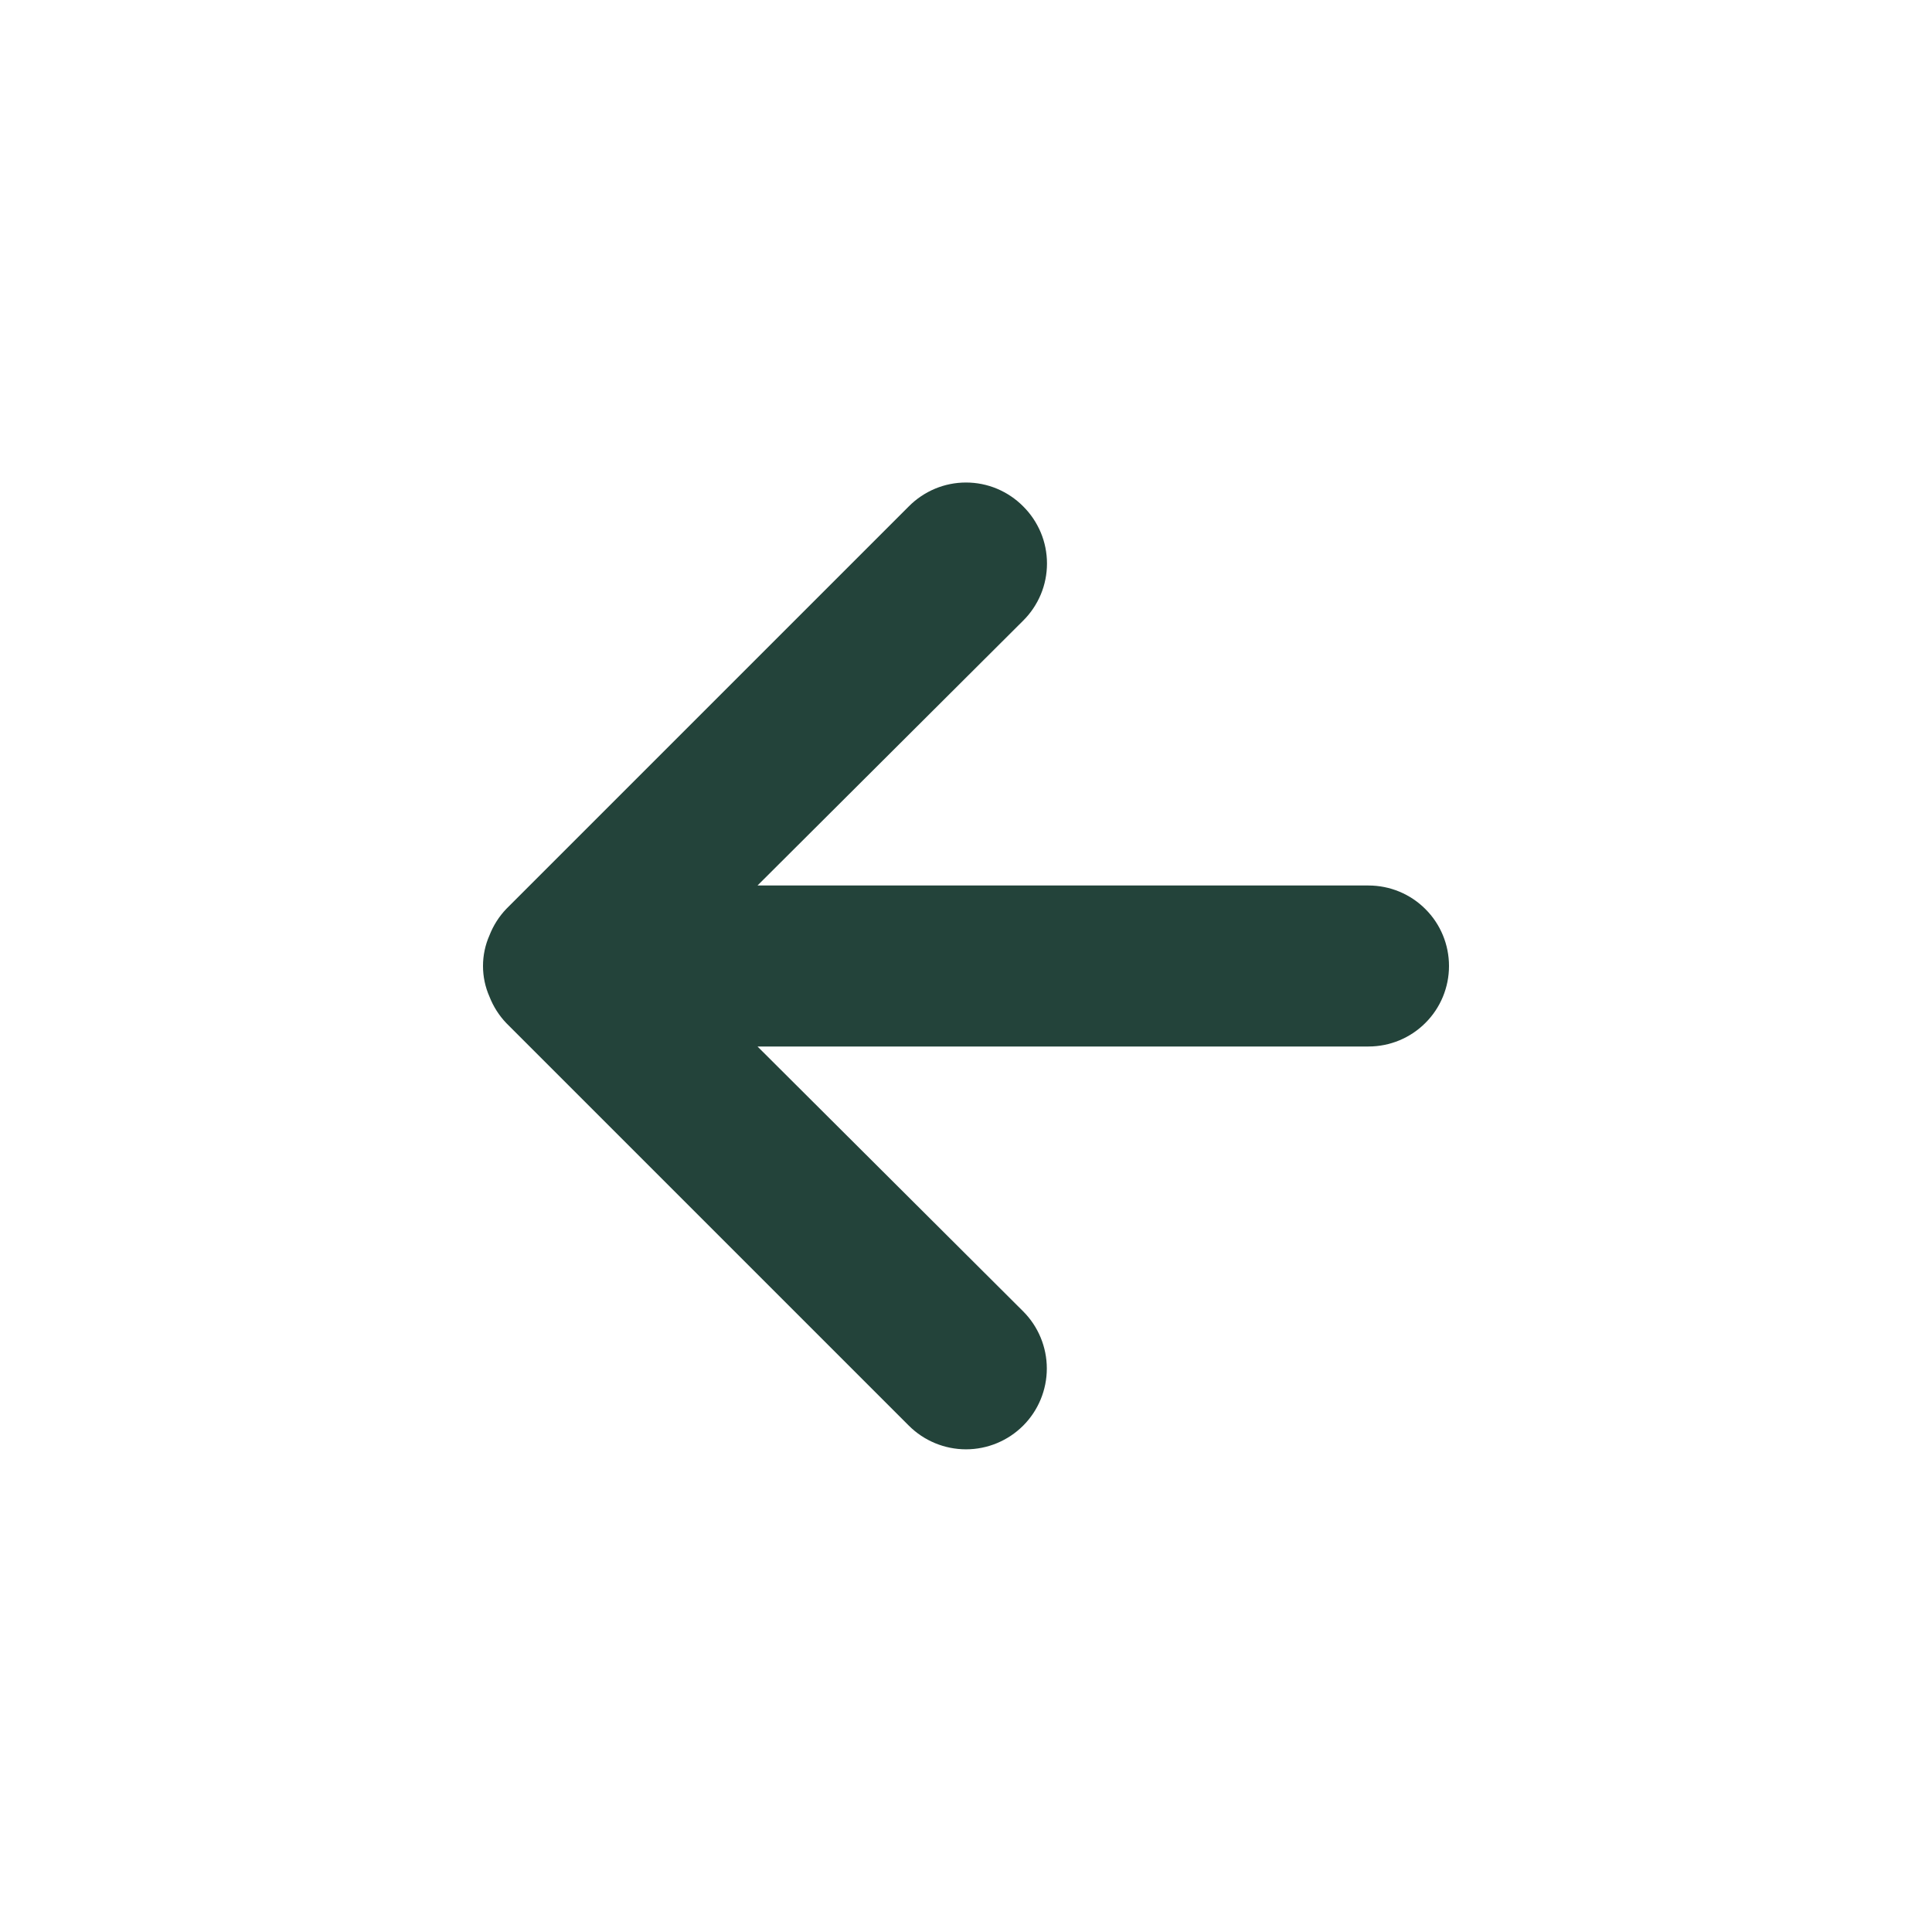<svg width="24" height="24" viewBox="0 0 24 24" fill="none" xmlns="http://www.w3.org/2000/svg">
<path d="M12.71 6.29C12.804 6.383 12.878 6.494 12.929 6.615C12.98 6.737 13.006 6.868 13.006 7C13.006 7.132 12.98 7.263 12.929 7.385C12.878 7.506 12.804 7.617 12.71 7.71L9.41 11H17C17.265 11 17.52 11.105 17.707 11.293C17.895 11.48 18 11.735 18 12C18 12.265 17.895 12.52 17.707 12.707C17.52 12.895 17.265 13 17 13H9.41L12.71 16.29C12.898 16.478 13.004 16.734 13.004 17C13.004 17.266 12.898 17.522 12.71 17.71C12.522 17.898 12.266 18.004 12 18.004C11.734 18.004 11.478 17.898 11.29 17.71L6.29 12.71C6.199 12.615 6.128 12.503 6.08 12.38C6.027 12.26 6 12.131 6 12C6 11.869 6.027 11.74 6.08 11.62C6.128 11.497 6.199 11.385 6.29 11.29L11.29 6.29C11.383 6.196 11.494 6.122 11.615 6.071C11.737 6.02 11.868 5.994 12 5.994C12.132 5.994 12.263 6.02 12.385 6.071C12.506 6.122 12.617 6.196 12.71 6.29Z" fill="#23433A"/>
</svg>
